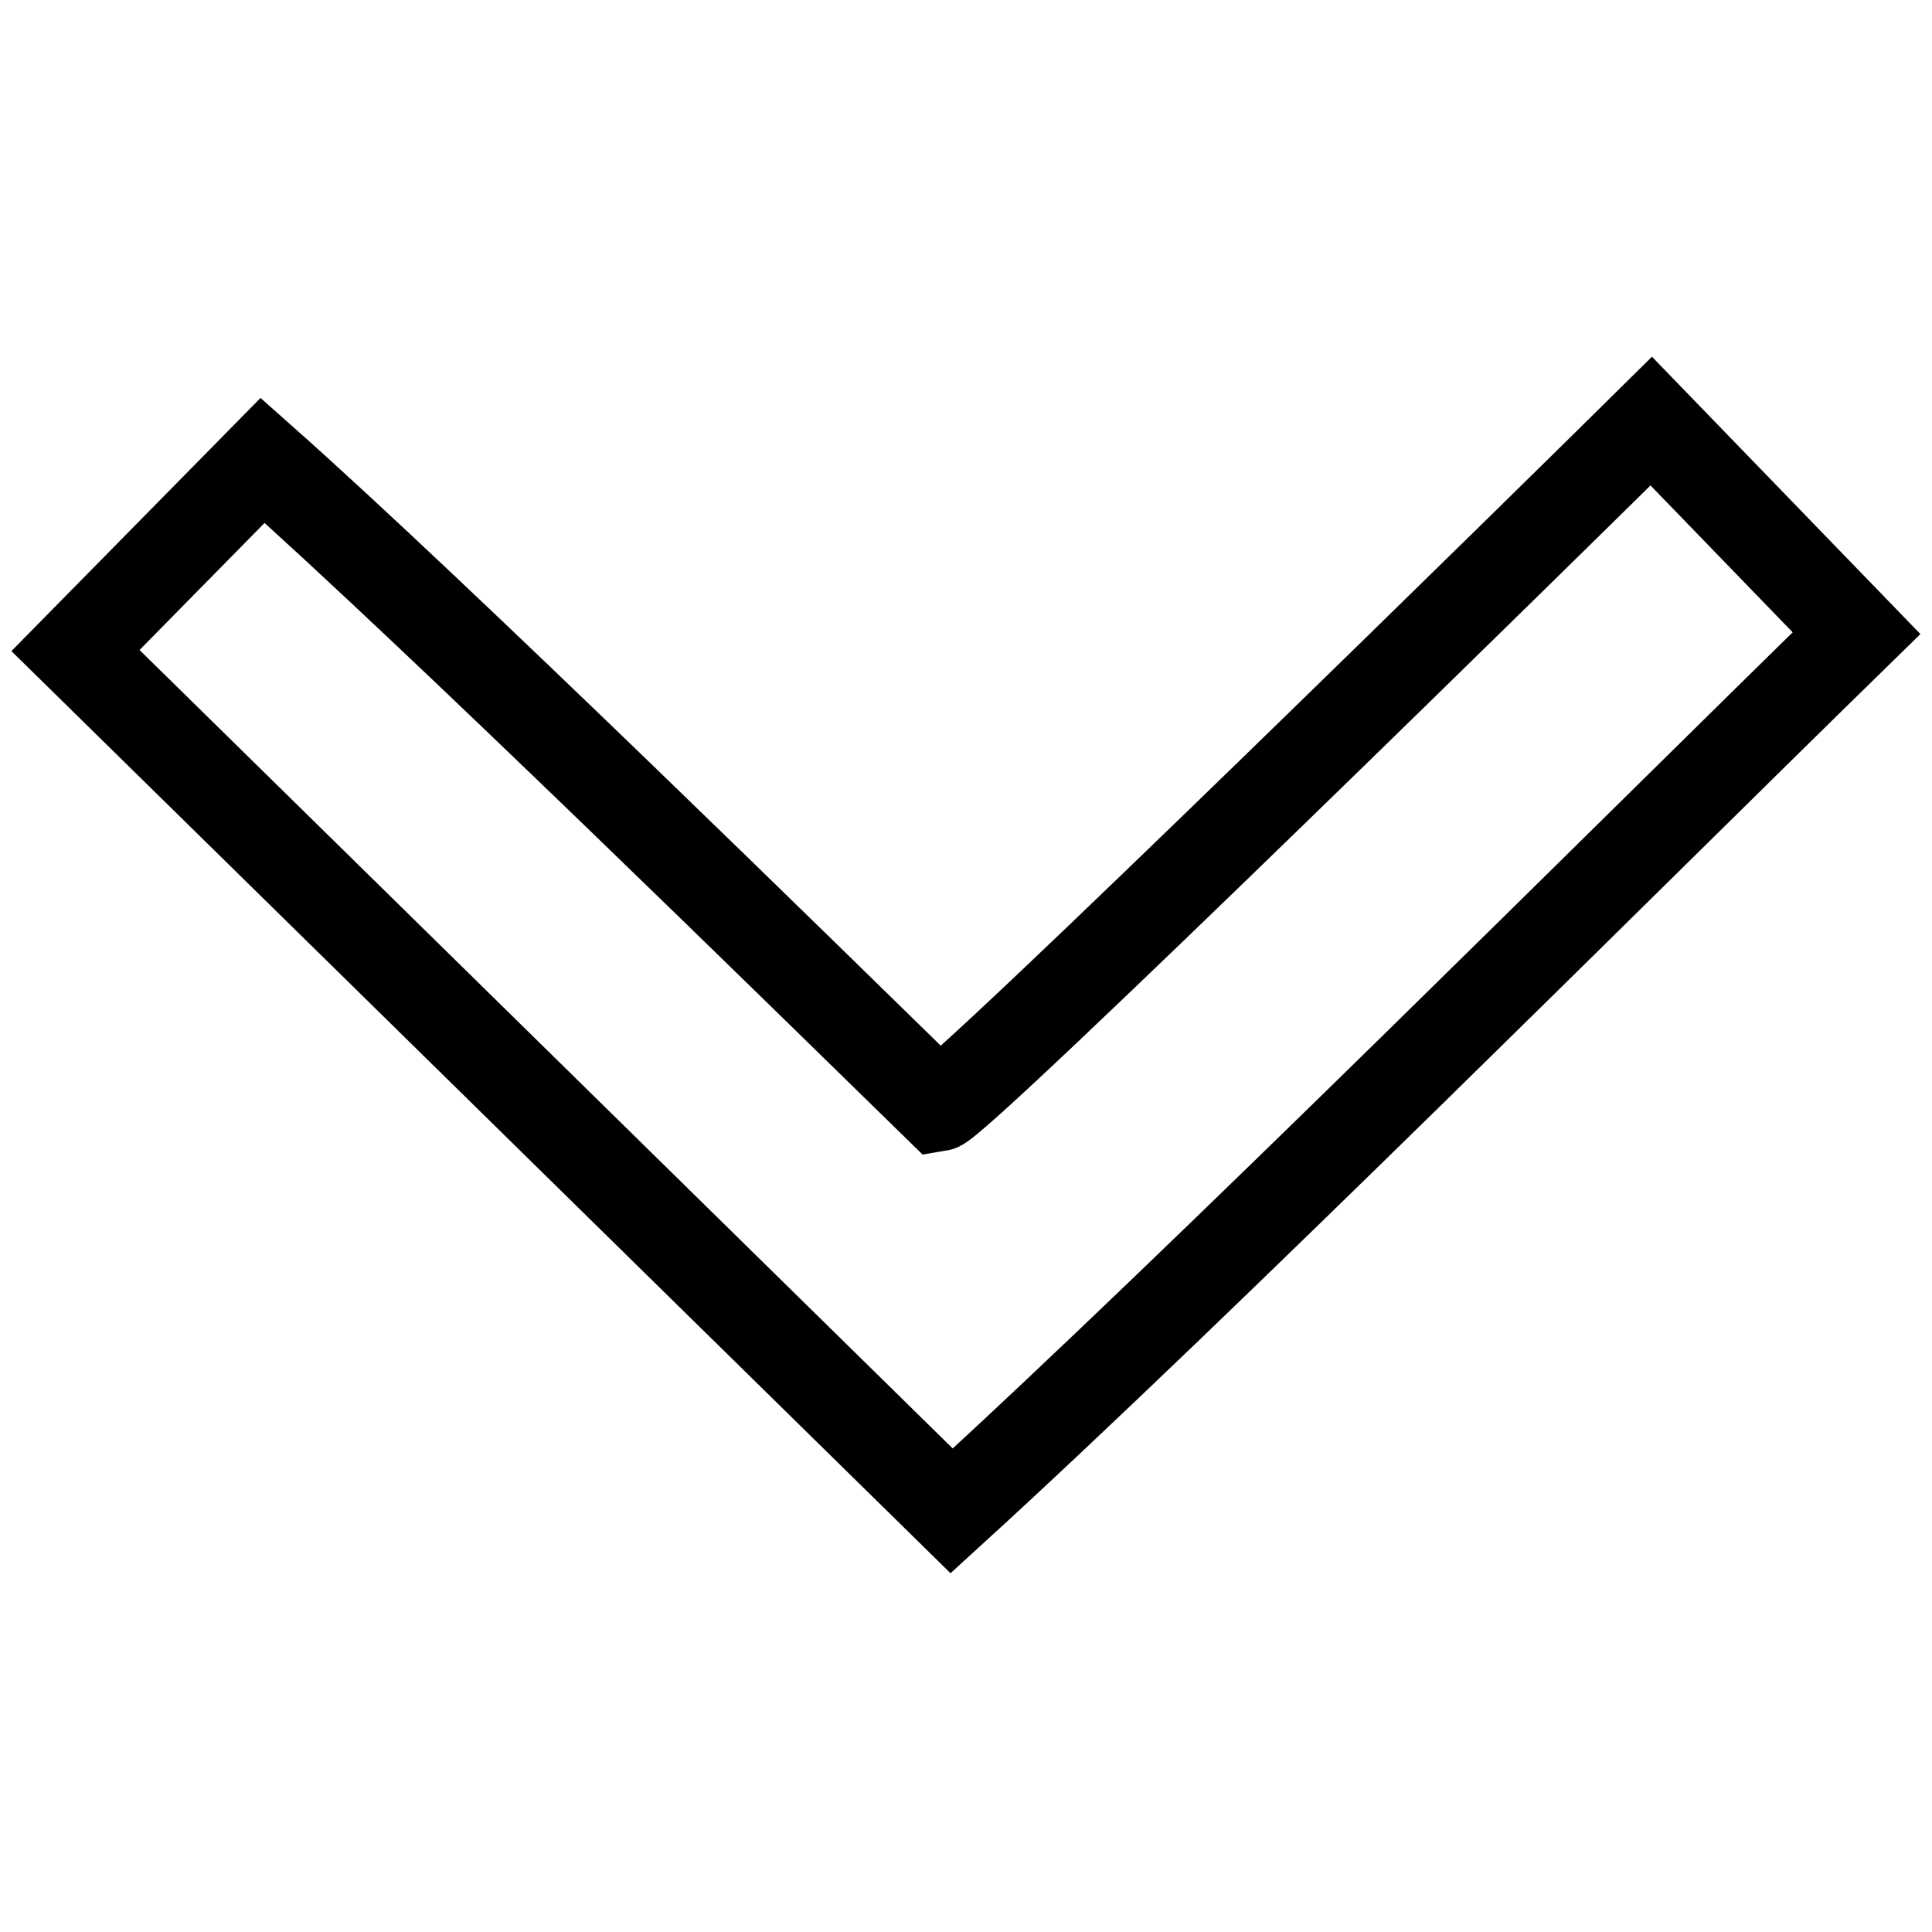 <?xml version="1.0" encoding="utf-8"?>
<!-- Svg Vector Icons : http://www.onlinewebfonts.com/icon -->
<!DOCTYPE svg PUBLIC "-//W3C//DTD SVG 1.1//EN" "http://www.w3.org/Graphics/SVG/1.1/DTD/svg11.dtd">
<svg version="1.1" xmlns="http://www.w3.org/2000/svg" xmlns:xlink="http://www.w3.org/1999/xlink" x="0px" y="0px" viewBox="0 0 256 256" enable-background="new 0 0 256 256" xml:space="preserve">
<g> <path stroke-width="12" fill-opacity="0" stroke="#000000"  d="M126.1,200.2c33-30.1,90-87.1,119.9-116.3l-27.2-28.1c-9.7,9.6-91.9,90.4-94.5,90.8 c-16.9-16.5-66.4-65.1-89.5-85.6L10,86.2L126.1,200.2L126.1,200.2z"/></g>
</svg>